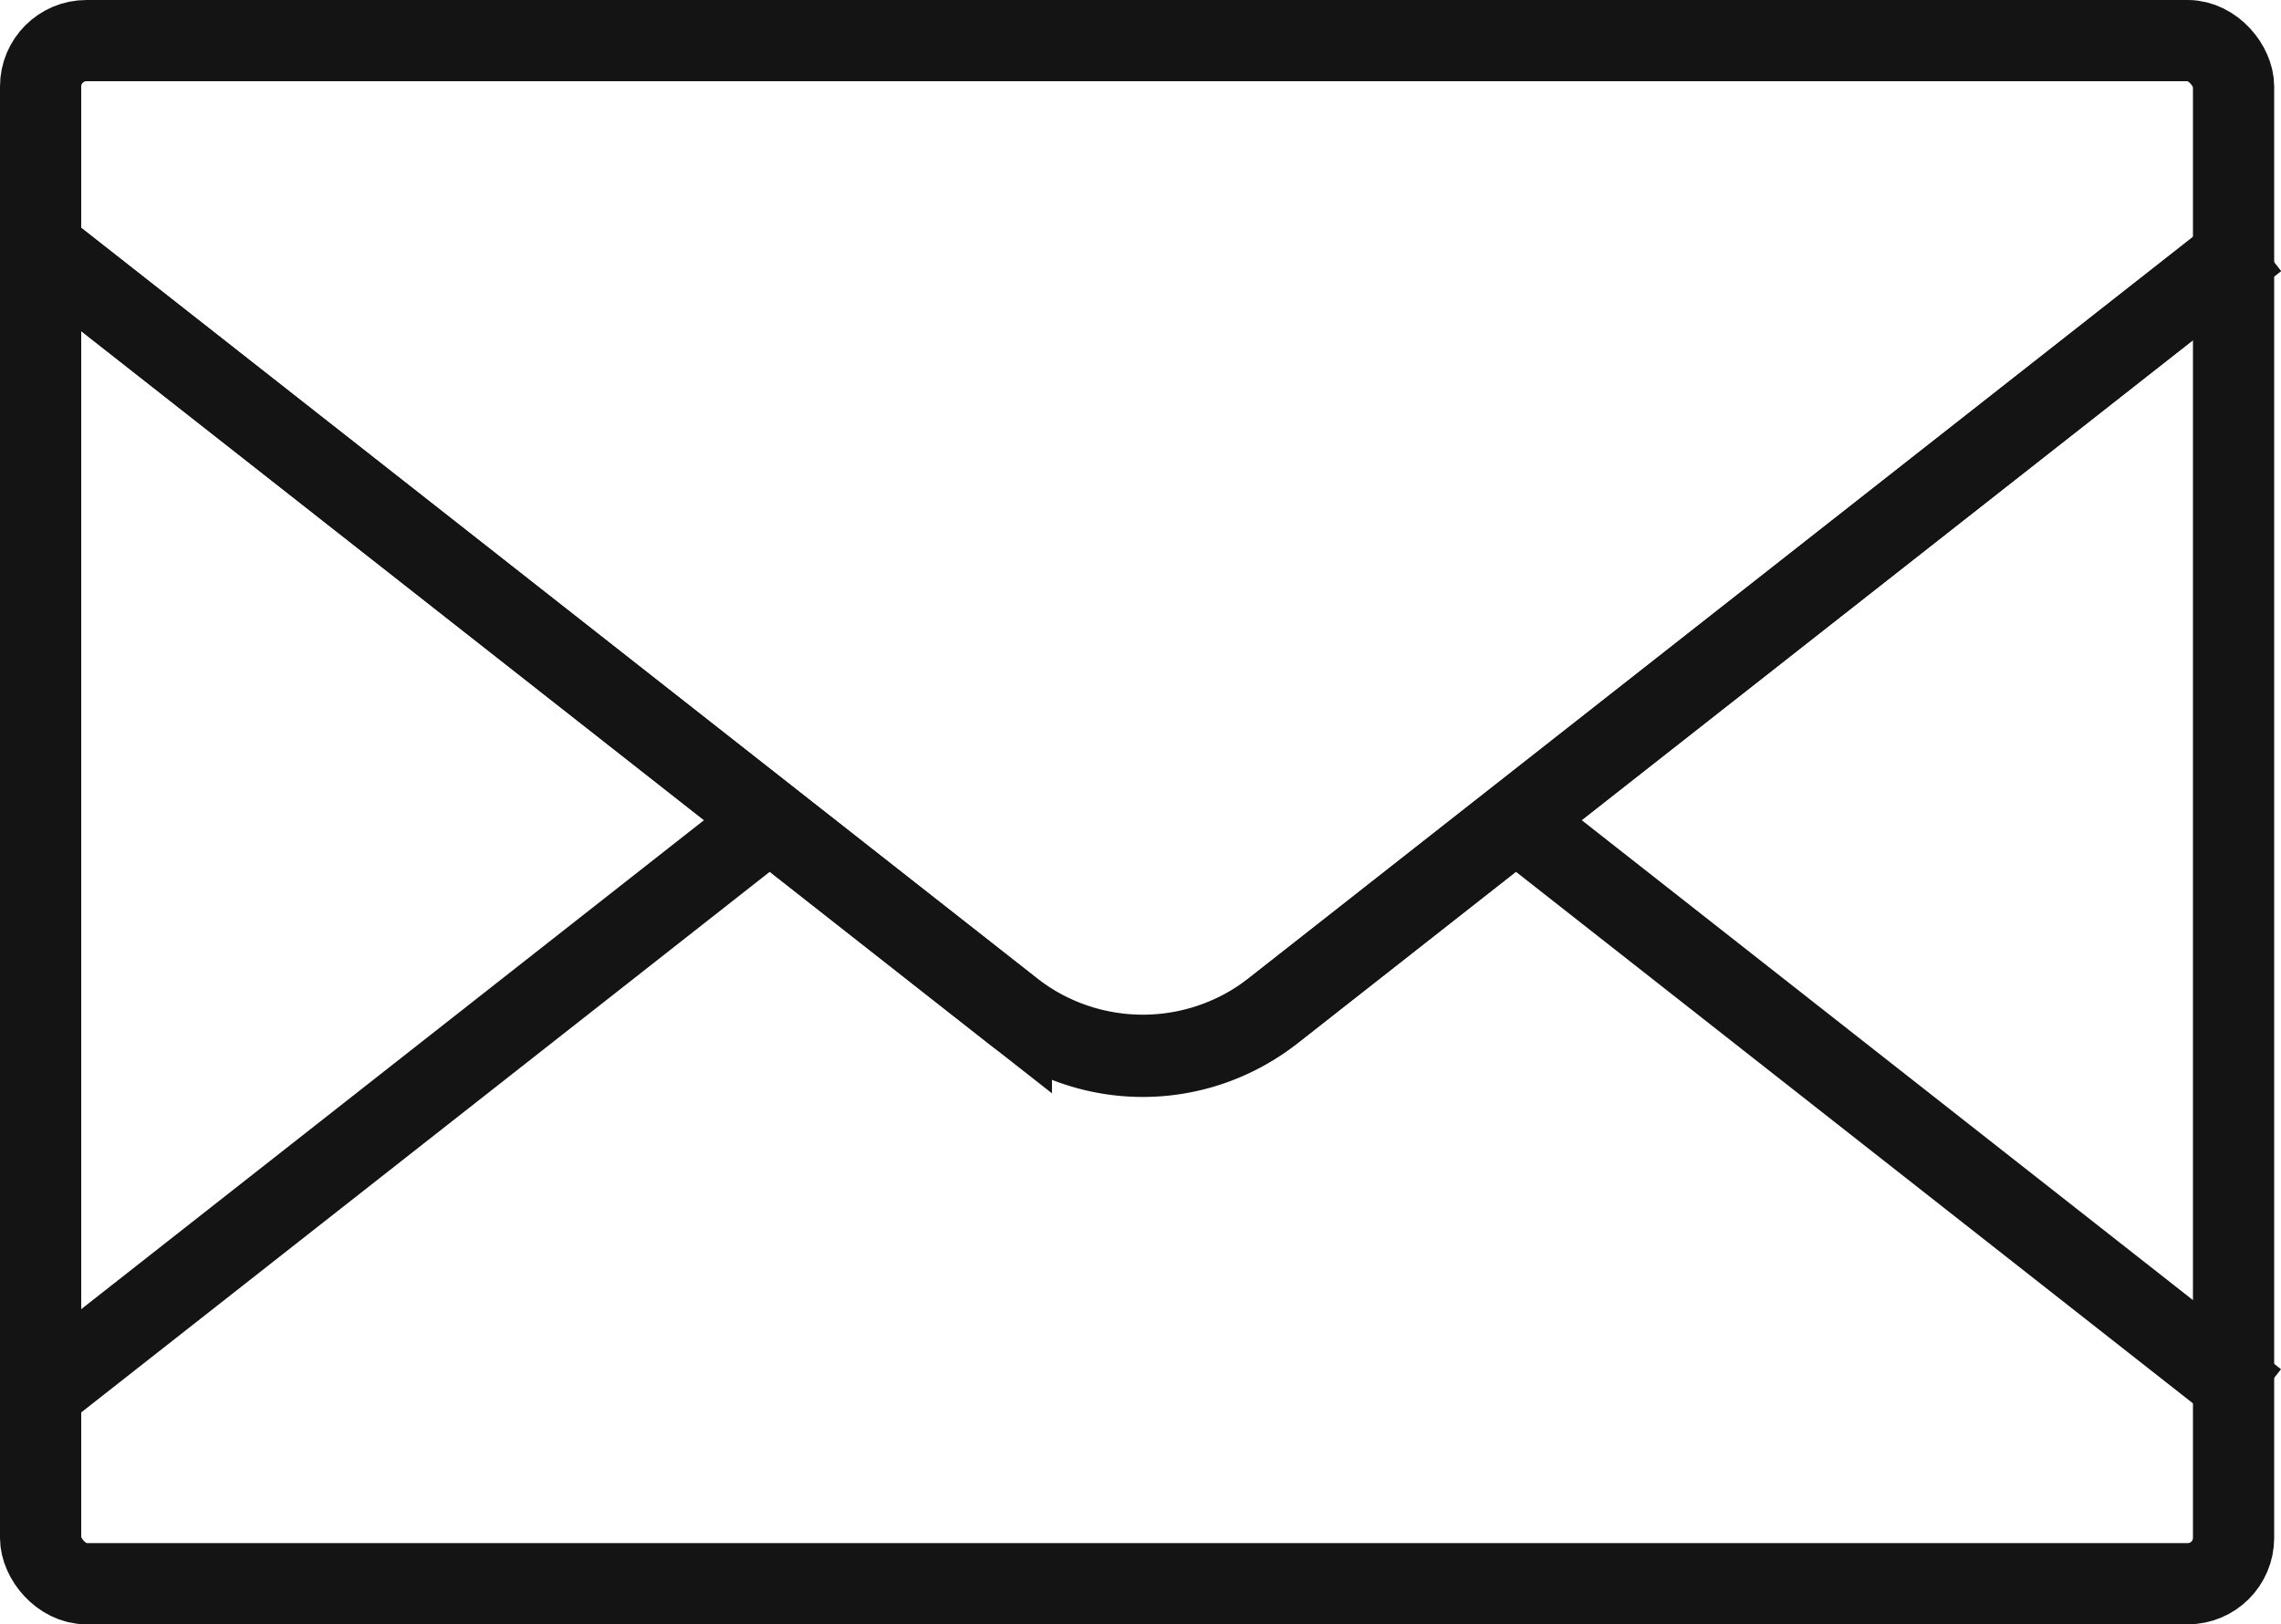 <svg xmlns="http://www.w3.org/2000/svg" width="56.168" height="40" viewBox="0 0 56.168 40">
  <g id="グループ_100" data-name="グループ 100" transform="translate(-0.216 -0.23)">
    <g id="長方形_161" data-name="長方形 161" transform="translate(0.216 0.23)" fill="none" stroke="#141414" stroke-miterlimit="10" stroke-width="2">
      <rect width="56" height="40" rx="2.13" stroke="none"/>
      <rect x="1" y="1" width="54" height="38" rx="1.13" fill="none"/>
    </g>
    <path id="パス_41" data-name="パス 41" d="M-2683.661-164.04l24.229,19.027a5.148,5.148,0,0,0,6.353,0l24.233-19.027" transform="translate(2684.612 170.159)" fill="none" stroke="#141414" stroke-width="2"/>
    <line id="線_40" data-name="線 40" x1="18.222" y2="14.308" transform="translate(0.95 20.426)" fill="none" stroke="#141414" stroke-miterlimit="10" stroke-width="2"/>
    <line id="線_41" data-name="線 41" x1="18.222" y1="14.308" transform="translate(37.544 20.426)" fill="none" stroke="#141414" stroke-miterlimit="10" stroke-width="2"/>
    <path id="パス_42" data-name="パス 42" d="M-2683.661-164.04l24.169,18.978a5.239,5.239,0,0,0,6.474,0l24.172-18.978" transform="translate(2684.612 170.159)" fill="none" stroke="#141414" stroke-miterlimit="10" stroke-width="2"/>
  </g>
</svg>
